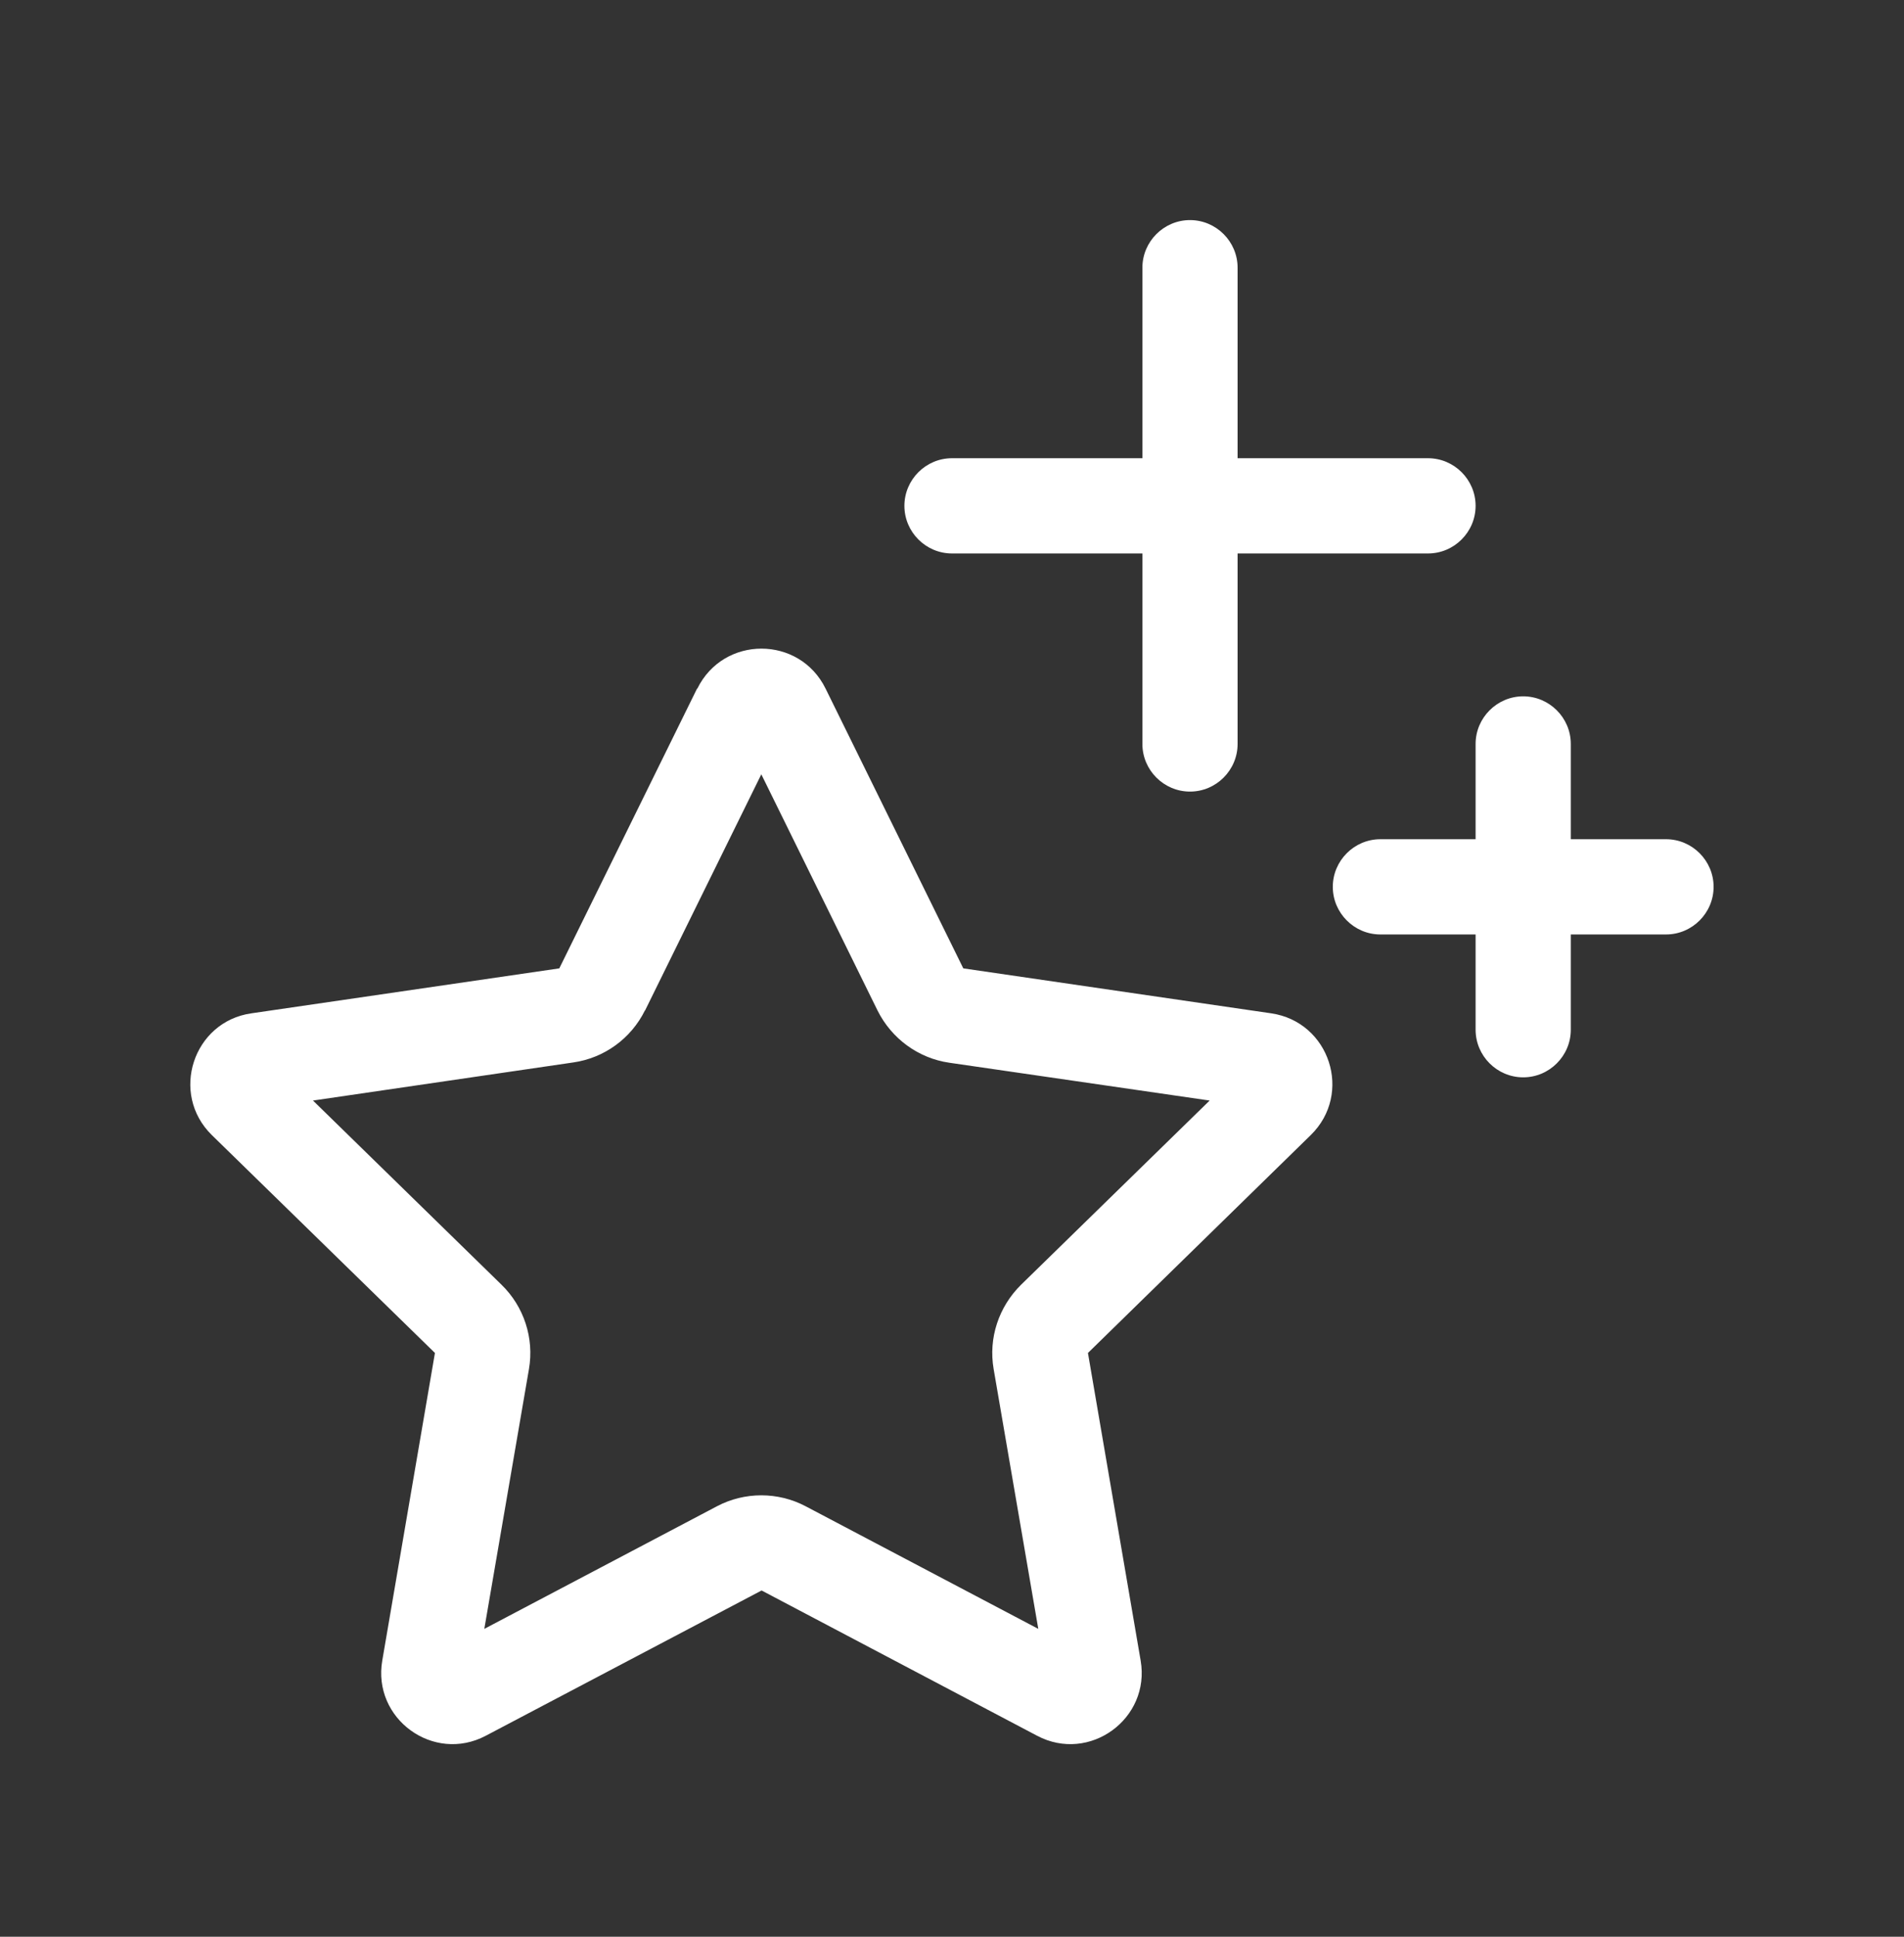 <svg width="60" height="61" viewBox="0 0 60 61" fill="none" xmlns="http://www.w3.org/2000/svg">
<rect x="0" y="0" width="60" height="61" fill="#333333" stroke="none"/>
<path d="M39 8.432V14.432H45C45.825 14.432 46.5 15.107 46.5 15.932C46.5 16.757 45.825 17.432 45 17.432H39V23.432C39 24.257 38.325 24.932 37.5 24.932C36.675 24.932 36 24.257 36 23.432V17.432H30C29.175 17.432 28.5 16.757 28.5 15.932C28.5 15.107 29.175 14.432 30 14.432H36V8.432C36 7.607 36.675 6.932 37.5 6.932C38.325 6.932 39 7.607 39 8.432ZM20.325 31.822C19.884 32.713 19.041 33.322 18.066 33.463L9.863 34.663L15.806 40.466C16.509 41.15 16.837 42.144 16.669 43.119L15.262 51.303L22.594 47.441C23.466 46.982 24.516 46.982 25.387 47.441L32.719 51.303L31.312 43.119C31.144 42.144 31.472 41.16 32.175 40.466L38.119 34.663L29.916 33.472C28.941 33.332 28.097 32.713 27.656 31.832L23.991 24.388L20.325 31.832V31.822ZM21.975 21.688C22.8 20.01 25.191 20.01 26.016 21.688L30.356 30.5L40.059 31.916C41.906 32.188 42.638 34.447 41.306 35.75L34.284 42.613L35.944 52.297C36.263 54.135 34.331 55.541 32.681 54.669L24 50.094L15.309 54.669C13.659 55.541 11.728 54.135 12.047 52.297L13.706 42.613L6.675 35.75C5.344 34.447 6.084 32.178 7.922 31.916L17.625 30.5L21.966 21.688H21.975ZM48 21.932C48.825 21.932 49.5 22.607 49.5 23.432V26.432H52.5C53.325 26.432 54 27.107 54 27.932C54 28.757 53.325 29.432 52.5 29.432H49.5V32.432C49.5 33.257 48.825 33.932 48 33.932C47.175 33.932 46.5 33.257 46.5 32.432V29.432H43.5C42.675 29.432 42 28.757 42 27.932C42 27.107 42.675 26.432 43.5 26.432H46.5V23.432C46.5 22.607 47.175 21.932 48 21.932Z" fill="white"/>
</svg>
